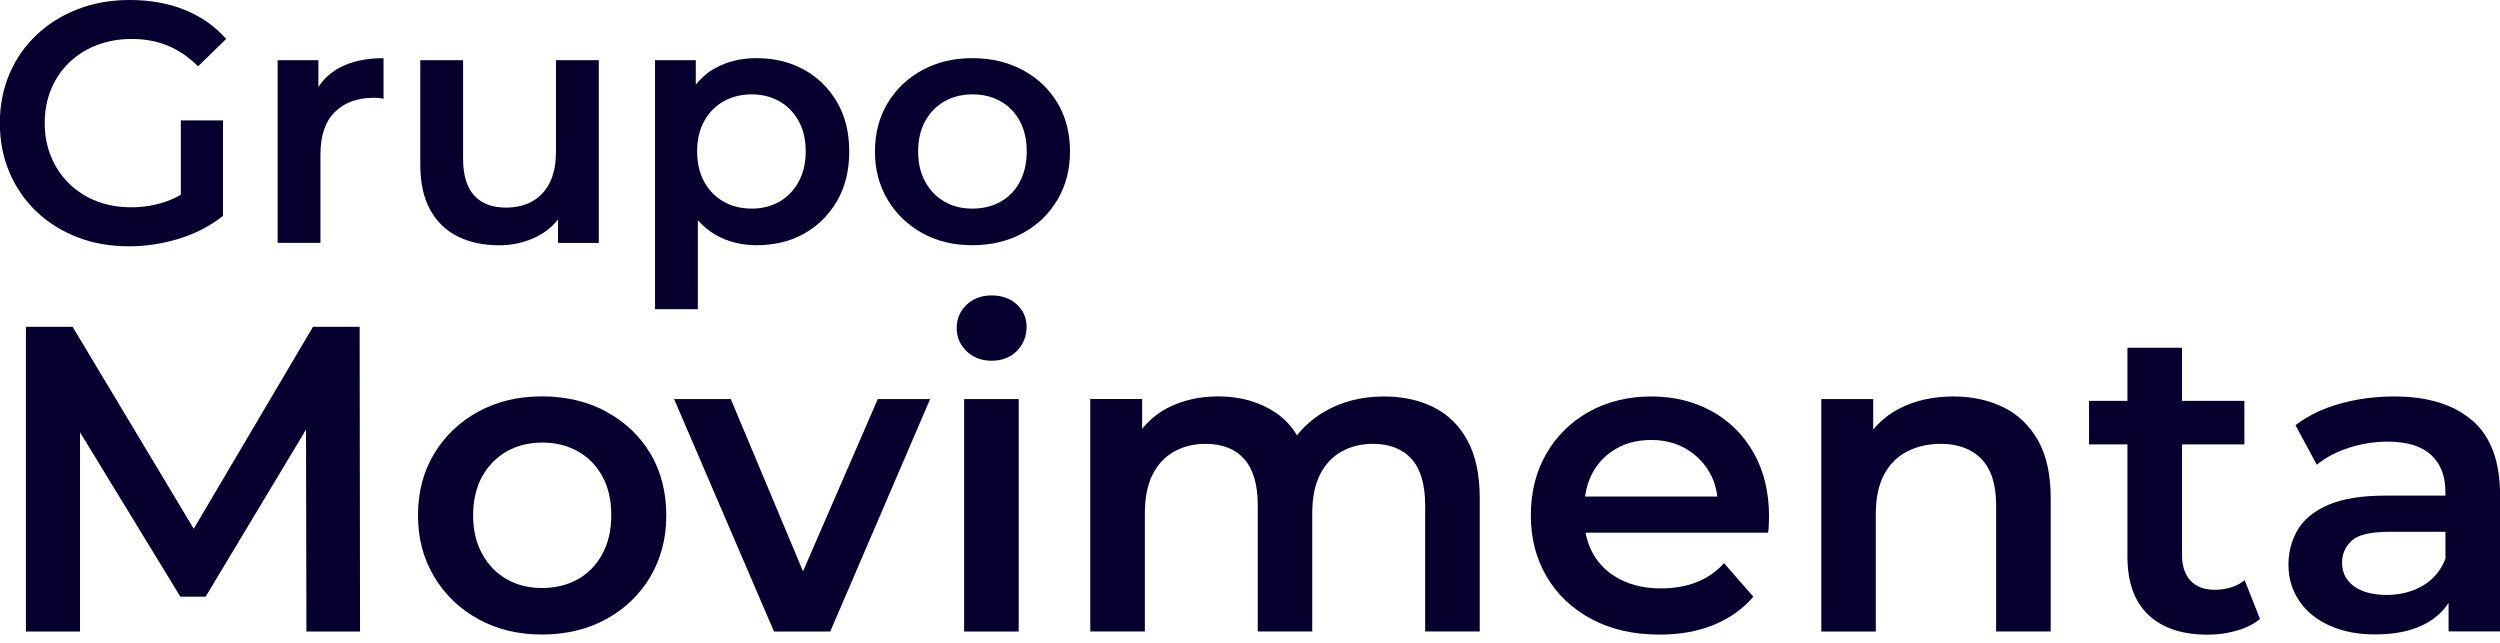 <svg width="171" height="44" viewBox="0 0 171 44" fill="none" xmlns="http://www.w3.org/2000/svg">
<path d="M41.47 28.157C40.187 27.463 38.72 27.113 37.069 27.113C35.419 27.113 33.984 27.463 32.711 28.157C31.439 28.852 30.435 29.81 29.697 31.032C28.958 32.254 28.591 33.659 28.591 35.247C28.591 36.834 28.958 38.212 29.697 39.445C30.43 40.678 31.439 41.647 32.711 42.346C33.984 43.051 35.435 43.401 37.069 43.401C38.704 43.401 40.187 43.051 41.47 42.346C42.754 41.641 43.757 40.672 44.485 39.445C45.214 38.212 45.575 36.813 45.575 35.247C45.575 33.68 45.214 32.227 44.485 31.021C43.757 29.81 42.754 28.857 41.47 28.163V28.157ZM41.201 37.895C40.791 38.648 40.23 39.224 39.518 39.623C38.801 40.021 37.986 40.22 37.069 40.22C36.153 40.22 35.376 40.021 34.669 39.623C33.963 39.224 33.402 38.654 32.986 37.895C32.566 37.141 32.361 36.258 32.361 35.247C32.361 34.235 32.571 33.325 32.986 32.582C33.402 31.839 33.968 31.269 34.669 30.87C35.376 30.472 36.185 30.273 37.102 30.273C38.019 30.273 38.801 30.472 39.518 30.87C40.235 31.269 40.796 31.839 41.201 32.582C41.611 33.325 41.81 34.213 41.81 35.247C41.81 36.28 41.605 37.141 41.201 37.895Z" fill="#06002E"/>
<path d="M54.927 39.079L49.986 27.296H46.108L52.942 43.197H56.788L63.621 27.296H60.04L54.927 39.079Z" fill="#06002E"/>
<path d="M69.679 27.296H65.946V43.197H69.679V27.296Z" fill="#06002E"/>
<path d="M21.407 22.355L13.252 36.167L4.967 22.355H1.774V43.196H5.474V29.567L12.335 40.812H14.066L20.932 29.384L20.959 43.196H24.627L24.6 22.355H21.407Z" fill="#06002E"/>
<path d="M117.087 28.13C115.873 27.457 114.493 27.118 112.939 27.118C111.386 27.118 109.93 27.468 108.689 28.162C107.443 28.857 106.473 29.815 105.766 31.037C105.06 32.259 104.709 33.663 104.709 35.252C104.709 36.839 105.07 38.217 105.798 39.45C106.521 40.683 107.551 41.651 108.873 42.351C110.194 43.056 111.742 43.406 113.511 43.406C114.903 43.406 116.143 43.186 117.227 42.739C118.311 42.292 119.212 41.651 119.929 40.817L117.928 38.524C117.373 39.122 116.736 39.558 116.019 39.832C115.302 40.107 114.498 40.247 113.603 40.247C112.567 40.247 111.65 40.047 110.858 39.649C110.065 39.251 109.444 38.686 109.008 37.954C108.733 37.491 108.555 36.985 108.452 36.436H120.943C120.965 36.258 120.981 36.07 120.986 35.87C120.997 35.671 121.003 35.494 121.003 35.338C121.003 33.669 120.652 32.221 119.956 30.988C119.261 29.756 118.306 28.803 117.092 28.13H117.087ZM108.927 32.345C109.315 31.64 109.849 31.091 110.539 30.692C111.224 30.294 112.028 30.095 112.939 30.095C113.851 30.095 114.628 30.294 115.313 30.692C115.998 31.091 116.542 31.634 116.941 32.329C117.222 32.819 117.394 33.367 117.465 33.965H108.414C108.501 33.367 108.668 32.824 108.932 32.345H108.927Z" fill="#06002E"/>
<path d="M151.46 40.338C150.764 40.338 150.219 40.128 149.831 39.714C149.443 39.294 149.249 38.712 149.249 37.959V30.396H153.515V27.419H149.249V23.786H145.516V27.419H142.89V30.396H145.516V38.05C145.516 39.816 145.991 41.151 146.946 42.055C147.9 42.959 149.254 43.411 151.001 43.411C151.676 43.411 152.334 43.325 152.97 43.142C153.606 42.965 154.146 42.696 154.583 42.335L153.536 39.687C152.981 40.123 152.285 40.343 151.449 40.343L151.46 40.338Z" fill="#06002E"/>
<path d="M169.107 28.771C167.845 27.667 166.06 27.118 163.751 27.118C162.478 27.118 161.249 27.28 160.067 27.608C158.886 27.936 157.867 28.426 157.009 29.083L158.471 31.79C159.07 31.295 159.798 30.908 160.661 30.628C161.524 30.353 162.408 30.208 163.303 30.208C164.636 30.208 165.628 30.509 166.286 31.117C166.944 31.72 167.268 32.571 167.268 33.664V33.9H163.152C161.54 33.9 160.251 34.11 159.275 34.525C158.298 34.945 157.597 35.51 157.171 36.226C156.745 36.942 156.529 37.744 156.529 38.637C156.529 39.531 156.772 40.37 157.263 41.092C157.748 41.818 158.444 42.384 159.339 42.787C160.235 43.196 161.276 43.395 162.473 43.395C163.886 43.395 165.056 43.137 165.979 42.62C166.62 42.26 167.117 41.797 167.483 41.237V43.186H171.005V33.868C171.005 31.564 170.374 29.863 169.112 28.76L169.107 28.771ZM165.704 40.069C164.975 40.489 164.156 40.693 163.244 40.693C162.333 40.693 161.54 40.494 161.006 40.096C160.467 39.698 160.197 39.165 160.197 38.486C160.197 37.889 160.418 37.388 160.855 36.985C161.292 36.576 162.149 36.376 163.422 36.376H167.268V38.223C166.949 39.035 166.426 39.649 165.704 40.069Z" fill="#06002E"/>
<path d="M67.828 20.207C67.132 20.207 66.56 20.422 66.113 20.848C65.665 21.273 65.439 21.806 65.439 22.441C65.439 23.076 65.665 23.582 66.113 24.018C66.56 24.454 67.132 24.675 67.828 24.675C68.523 24.675 69.122 24.449 69.559 24.002C69.996 23.555 70.217 23.006 70.217 22.349C70.217 21.736 69.991 21.224 69.543 20.815C69.095 20.406 68.523 20.207 67.828 20.207Z" fill="#06002E"/>
<path d="M137.032 27.861C136.028 27.366 134.89 27.118 133.618 27.118C132.226 27.118 130.996 27.393 129.934 27.936C129.211 28.308 128.618 28.792 128.127 29.379V27.296H124.578V43.196H128.305V35.155C128.305 34.083 128.488 33.195 128.855 32.49C129.222 31.785 129.745 31.252 130.419 30.897C131.093 30.542 131.87 30.359 132.749 30.359C133.941 30.359 134.874 30.708 135.538 31.403C136.206 32.097 136.535 33.152 136.535 34.557V43.191H140.268V34.078C140.268 32.469 139.982 31.155 139.405 30.133C138.828 29.11 138.035 28.351 137.032 27.856V27.861Z" fill="#06002E"/>
<path d="M98.069 27.861C97.082 27.366 95.955 27.119 94.682 27.119C93.113 27.119 91.732 27.474 90.534 28.19C89.801 28.631 89.197 29.159 88.717 29.778C88.334 29.143 87.843 28.62 87.239 28.217C86.133 27.485 84.839 27.113 83.345 27.113C82.034 27.113 80.864 27.382 79.839 27.915C79.154 28.276 78.593 28.75 78.124 29.331V27.291H74.575V43.191H78.308V35.123C78.308 34.052 78.48 33.169 78.831 32.474C79.176 31.78 79.667 31.253 80.292 30.897C80.918 30.542 81.641 30.359 82.455 30.359C83.609 30.359 84.494 30.709 85.109 31.403C85.724 32.098 86.031 33.153 86.031 34.558V43.191H89.758V35.123C89.758 34.052 89.93 33.169 90.281 32.474C90.626 31.78 91.117 31.253 91.743 30.897C92.368 30.542 93.091 30.359 93.905 30.359C95.06 30.359 95.944 30.709 96.559 31.403C97.174 32.098 97.481 33.153 97.481 34.558V43.191H101.214V34.078C101.214 32.469 100.933 31.156 100.378 30.133C99.822 29.11 99.051 28.351 98.064 27.856L98.069 27.861Z" fill="#06002E"/>
<path d="M4.736 4.279C5.264 3.763 5.901 3.364 6.634 3.084C7.368 2.804 8.166 2.664 9.023 2.664C9.881 2.664 10.733 2.815 11.472 3.122C12.216 3.429 12.907 3.897 13.548 4.538L15.469 2.664C14.703 1.792 13.759 1.13 12.642 0.678C11.526 0.226 10.269 0 8.878 0C7.594 0 6.413 0.205 5.34 0.619C4.261 1.033 3.322 1.615 2.513 2.374C1.71 3.133 1.084 4.021 0.647 5.054C0.21 6.082 -0.011 7.207 -0.011 8.424C-0.011 9.64 0.21 10.765 0.647 11.793C1.084 12.822 1.704 13.715 2.497 14.474C3.295 15.233 4.229 15.814 5.302 16.229C6.37 16.643 7.546 16.848 8.829 16.848C9.983 16.848 11.132 16.67 12.265 16.32C13.397 15.97 14.395 15.448 15.253 14.765V8.236H12.367V13.322C12.033 13.516 11.693 13.672 11.348 13.79C10.593 14.049 9.805 14.178 8.991 14.178C8.117 14.178 7.319 14.038 6.602 13.758C5.884 13.478 5.259 13.075 4.725 12.553C4.191 12.03 3.781 11.417 3.495 10.717C3.204 10.017 3.058 9.253 3.058 8.424C3.058 7.595 3.204 6.809 3.495 6.109C3.781 5.41 4.196 4.801 4.725 4.285L4.736 4.279Z" fill="#06002E"/>
<path d="M21.779 5.948V4.117H18.99V16.611H21.919V10.55C21.919 9.274 22.248 8.305 22.906 7.659C23.564 7.013 24.443 6.69 25.554 6.69C25.662 6.69 25.775 6.69 25.883 6.701C25.991 6.712 26.11 6.728 26.234 6.76V3.978C25.031 3.978 24.028 4.198 23.219 4.634C22.62 4.957 22.14 5.399 21.779 5.953V5.948Z" fill="#06002E"/>
<path d="M72.332 7.04C71.76 6.088 70.972 5.339 69.964 4.796C68.955 4.252 67.801 3.978 66.507 3.978C65.212 3.978 64.085 4.252 63.082 4.796C62.084 5.339 61.291 6.093 60.714 7.051C60.137 8.009 59.846 9.113 59.846 10.361C59.846 11.61 60.137 12.692 60.714 13.661C61.291 14.63 62.084 15.389 63.082 15.943C64.08 16.498 65.223 16.772 66.507 16.772C67.79 16.772 68.955 16.498 69.964 15.943C70.972 15.389 71.76 14.63 72.332 13.661C72.903 12.692 73.189 11.594 73.189 10.361C73.189 9.129 72.903 7.993 72.332 7.04ZM69.754 12.445C69.435 13.037 68.993 13.489 68.432 13.801C67.871 14.113 67.229 14.269 66.507 14.269C65.784 14.269 65.174 14.113 64.619 13.801C64.063 13.489 63.621 13.037 63.292 12.445C62.963 11.852 62.801 11.158 62.801 10.361C62.801 9.565 62.963 8.854 63.292 8.268C63.621 7.681 64.063 7.234 64.619 6.922C65.174 6.61 65.811 6.454 66.528 6.454C67.246 6.454 67.866 6.61 68.427 6.922C68.988 7.234 69.43 7.681 69.748 8.268C70.066 8.849 70.228 9.549 70.228 10.361C70.228 11.174 70.066 11.852 69.748 12.445H69.754Z" fill="#06002E"/>
<path d="M55.008 4.774C54.064 4.247 52.975 3.978 51.74 3.978C50.677 3.978 49.733 4.209 48.903 4.667C48.396 4.946 47.964 5.329 47.592 5.786V4.117H44.804V21.148H47.732V15.061C48.094 15.47 48.498 15.809 48.962 16.073C49.798 16.541 50.72 16.772 51.74 16.772C52.975 16.772 54.064 16.509 55.008 15.976C55.952 15.443 56.702 14.7 57.257 13.742C57.813 12.784 58.088 11.653 58.088 10.361C58.088 9.07 57.813 7.945 57.257 6.992C56.702 6.039 55.952 5.302 55.008 4.769V4.774ZM54.62 12.445C54.291 13.037 53.849 13.489 53.298 13.801C52.743 14.113 52.112 14.269 51.411 14.269C50.71 14.269 50.073 14.113 49.512 13.801C48.951 13.489 48.504 13.037 48.175 12.445C47.846 11.852 47.684 11.158 47.684 10.361C47.684 9.565 47.846 8.854 48.175 8.268C48.504 7.681 48.951 7.234 49.512 6.922C50.073 6.61 50.71 6.454 51.411 6.454C52.112 6.454 52.743 6.61 53.298 6.922C53.854 7.234 54.296 7.681 54.62 8.268C54.949 8.849 55.111 9.549 55.111 10.361C55.111 11.174 54.943 11.852 54.62 12.445Z" fill="#06002E"/>
<path d="M38.024 10.432C38.024 11.261 37.878 11.95 37.592 12.515C37.301 13.075 36.902 13.5 36.395 13.78C35.888 14.06 35.289 14.2 34.604 14.2C33.666 14.2 32.943 13.925 32.436 13.371C31.929 12.817 31.676 11.977 31.676 10.857V4.118H28.747V11.256C28.747 12.504 28.974 13.538 29.427 14.356C29.88 15.174 30.511 15.783 31.325 16.181C32.14 16.579 33.078 16.778 34.141 16.778C35.111 16.778 36.001 16.563 36.81 16.138C37.355 15.852 37.803 15.47 38.169 15.013V16.617H40.958V4.118H38.029V10.438L38.024 10.432Z" fill="#06002E"/>
</svg>
